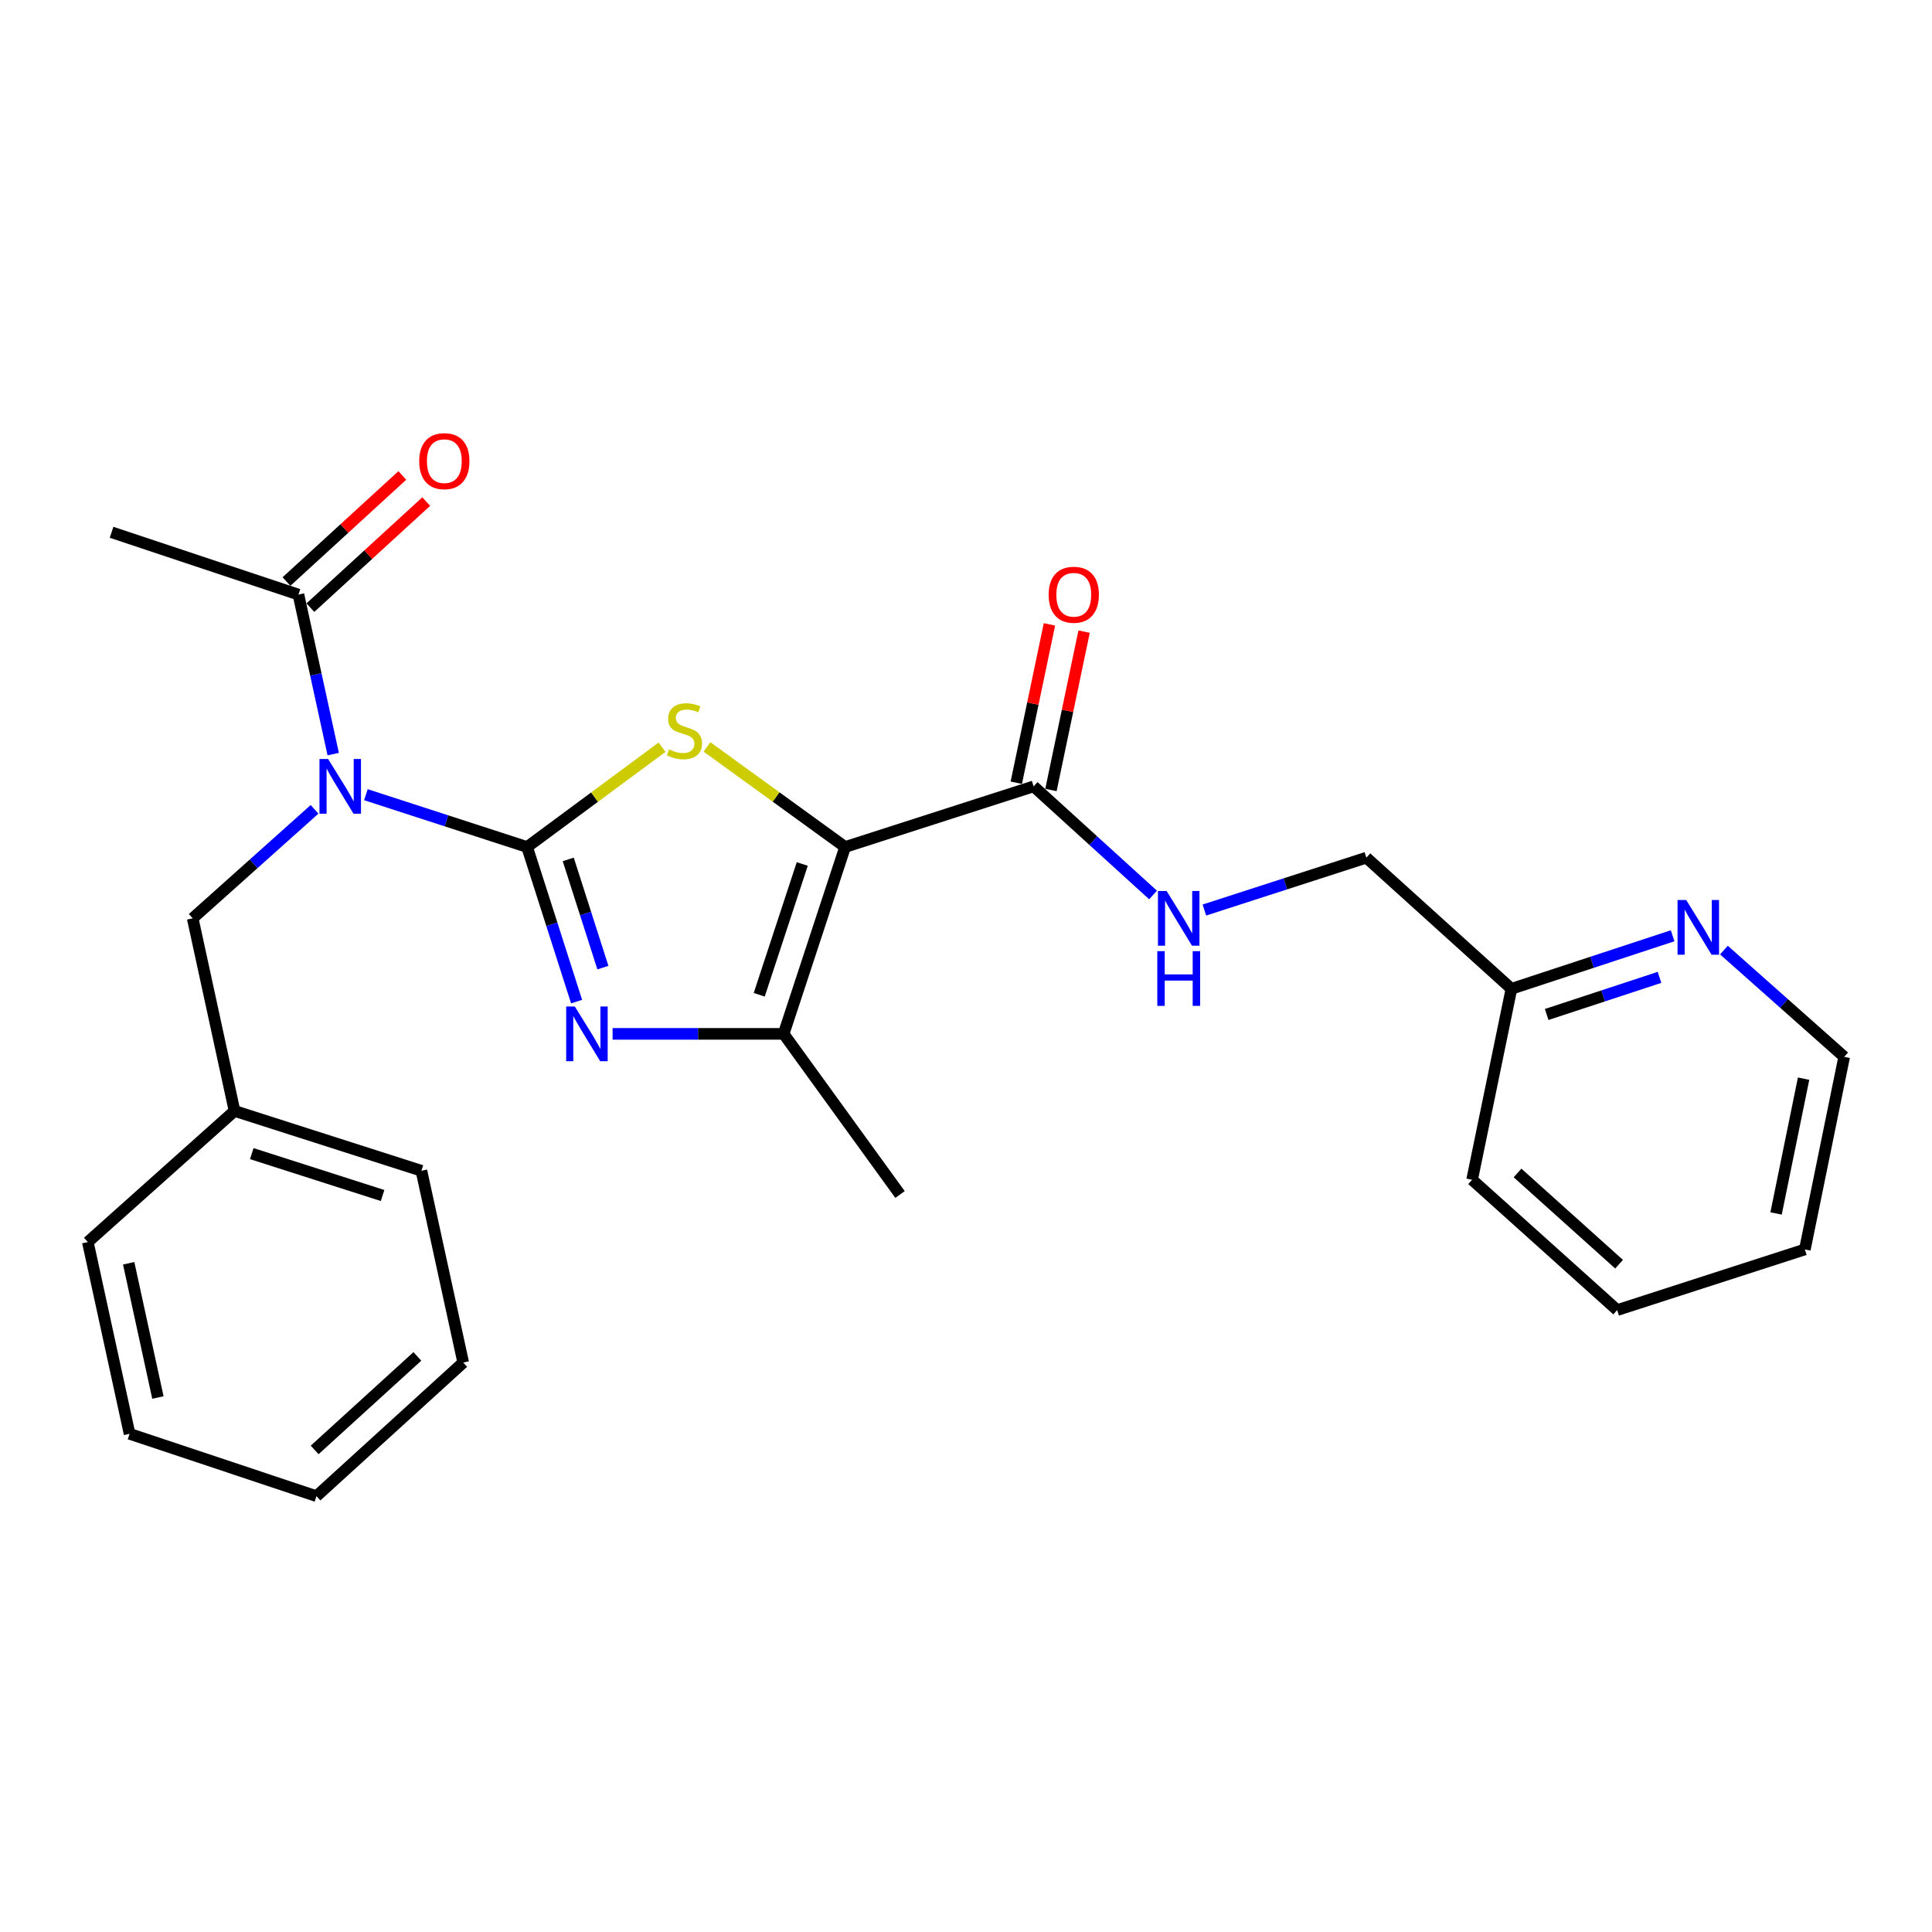<?xml version='1.0' encoding='iso-8859-1'?>
<svg version='1.1' baseProfile='full'
              xmlns='http://www.w3.org/2000/svg'
                      xmlns:rdkit='http://www.rdkit.org/xml'
                      xmlns:xlink='http://www.w3.org/1999/xlink'
                  xml:space='preserve'
width='1000px' height='1000px' viewBox='0 0 1000 1000'>
<!-- END OF HEADER -->
<rect style='opacity:1.0;fill:#FFFFFF;stroke:none' width='1000' height='1000' x='0' y='0'> </rect>
<path class='bond-1' d='M 272.824,438.409 L 307.751,412.583' style='fill:none;fill-rule:evenodd;stroke:#000000;stroke-width:6px;stroke-linecap:butt;stroke-linejoin:miter;stroke-opacity:1' />
<path class='bond-1' d='M 307.751,412.583 L 342.678,386.756' style='fill:none;fill-rule:evenodd;stroke:#CCCC00;stroke-width:6px;stroke-linecap:butt;stroke-linejoin:miter;stroke-opacity:1' />
<path class='bond-2' d='M 272.824,438.409 L 285.636,478.419' style='fill:none;fill-rule:evenodd;stroke:#000000;stroke-width:6px;stroke-linecap:butt;stroke-linejoin:miter;stroke-opacity:1' />
<path class='bond-2' d='M 285.636,478.419 L 298.447,518.429' style='fill:none;fill-rule:evenodd;stroke:#0000FF;stroke-width:6px;stroke-linecap:butt;stroke-linejoin:miter;stroke-opacity:1' />
<path class='bond-2' d='M 294.12,444.824 L 303.088,472.83' style='fill:none;fill-rule:evenodd;stroke:#000000;stroke-width:6px;stroke-linecap:butt;stroke-linejoin:miter;stroke-opacity:1' />
<path class='bond-2' d='M 303.088,472.83 L 312.056,500.837' style='fill:none;fill-rule:evenodd;stroke:#0000FF;stroke-width:6px;stroke-linecap:butt;stroke-linejoin:miter;stroke-opacity:1' />
<path class='bond-3' d='M 272.824,438.409 L 231.106,424.871' style='fill:none;fill-rule:evenodd;stroke:#000000;stroke-width:6px;stroke-linecap:butt;stroke-linejoin:miter;stroke-opacity:1' />
<path class='bond-3' d='M 231.106,424.871 L 189.388,411.332' style='fill:none;fill-rule:evenodd;stroke:#0000FF;stroke-width:6px;stroke-linecap:butt;stroke-linejoin:miter;stroke-opacity:1' />
<path class='bond-0' d='M 437.428,438.409 L 401.683,412.509' style='fill:none;fill-rule:evenodd;stroke:#000000;stroke-width:6px;stroke-linecap:butt;stroke-linejoin:miter;stroke-opacity:1' />
<path class='bond-0' d='M 401.683,412.509 L 365.938,386.608' style='fill:none;fill-rule:evenodd;stroke:#CCCC00;stroke-width:6px;stroke-linecap:butt;stroke-linejoin:miter;stroke-opacity:1' />
<path class='bond-5' d='M 437.428,438.409 L 535.002,407.022' style='fill:none;fill-rule:evenodd;stroke:#000000;stroke-width:6px;stroke-linecap:butt;stroke-linejoin:miter;stroke-opacity:1' />
<path class='bond-26' d='M 437.428,438.409 L 405.613,535.128' style='fill:none;fill-rule:evenodd;stroke:#000000;stroke-width:6px;stroke-linecap:butt;stroke-linejoin:miter;stroke-opacity:1' />
<path class='bond-26' d='M 415.248,447.191 L 392.977,514.893' style='fill:none;fill-rule:evenodd;stroke:#000000;stroke-width:6px;stroke-linecap:butt;stroke-linejoin:miter;stroke-opacity:1' />
<path class='bond-4' d='M 317.08,535.128 L 361.346,535.128' style='fill:none;fill-rule:evenodd;stroke:#0000FF;stroke-width:6px;stroke-linecap:butt;stroke-linejoin:miter;stroke-opacity:1' />
<path class='bond-4' d='M 361.346,535.128 L 405.613,535.128' style='fill:none;fill-rule:evenodd;stroke:#000000;stroke-width:6px;stroke-linecap:butt;stroke-linejoin:miter;stroke-opacity:1' />
<path class='bond-6' d='M 172.466,390.322 L 163.469,349.04' style='fill:none;fill-rule:evenodd;stroke:#0000FF;stroke-width:6px;stroke-linecap:butt;stroke-linejoin:miter;stroke-opacity:1' />
<path class='bond-6' d='M 163.469,349.04 L 154.471,307.758' style='fill:none;fill-rule:evenodd;stroke:#000000;stroke-width:6px;stroke-linecap:butt;stroke-linejoin:miter;stroke-opacity:1' />
<path class='bond-8' d='M 162.804,418.919 L 131.272,447.122' style='fill:none;fill-rule:evenodd;stroke:#0000FF;stroke-width:6px;stroke-linecap:butt;stroke-linejoin:miter;stroke-opacity:1' />
<path class='bond-8' d='M 131.272,447.122 L 99.739,475.325' style='fill:none;fill-rule:evenodd;stroke:#000000;stroke-width:6px;stroke-linecap:butt;stroke-linejoin:miter;stroke-opacity:1' />
<path class='bond-15' d='M 405.613,535.128 L 465.853,618.275' style='fill:none;fill-rule:evenodd;stroke:#000000;stroke-width:6px;stroke-linecap:butt;stroke-linejoin:miter;stroke-opacity:1' />
<path class='bond-7' d='M 535.002,407.022 L 565.91,435.135' style='fill:none;fill-rule:evenodd;stroke:#000000;stroke-width:6px;stroke-linecap:butt;stroke-linejoin:miter;stroke-opacity:1' />
<path class='bond-7' d='M 565.91,435.135 L 596.818,463.248' style='fill:none;fill-rule:evenodd;stroke:#0000FF;stroke-width:6px;stroke-linecap:butt;stroke-linejoin:miter;stroke-opacity:1' />
<path class='bond-10' d='M 543.97,408.899 L 552.55,367.915' style='fill:none;fill-rule:evenodd;stroke:#000000;stroke-width:6px;stroke-linecap:butt;stroke-linejoin:miter;stroke-opacity:1' />
<path class='bond-10' d='M 552.55,367.915 L 561.129,326.931' style='fill:none;fill-rule:evenodd;stroke:#FF0000;stroke-width:6px;stroke-linecap:butt;stroke-linejoin:miter;stroke-opacity:1' />
<path class='bond-10' d='M 526.033,405.144 L 534.613,364.16' style='fill:none;fill-rule:evenodd;stroke:#000000;stroke-width:6px;stroke-linecap:butt;stroke-linejoin:miter;stroke-opacity:1' />
<path class='bond-10' d='M 534.613,364.16 L 543.192,323.176' style='fill:none;fill-rule:evenodd;stroke:#FF0000;stroke-width:6px;stroke-linecap:butt;stroke-linejoin:miter;stroke-opacity:1' />
<path class='bond-11' d='M 160.659,314.516 L 190.635,287.066' style='fill:none;fill-rule:evenodd;stroke:#000000;stroke-width:6px;stroke-linecap:butt;stroke-linejoin:miter;stroke-opacity:1' />
<path class='bond-11' d='M 190.635,287.066 L 220.611,259.616' style='fill:none;fill-rule:evenodd;stroke:#FF0000;stroke-width:6px;stroke-linecap:butt;stroke-linejoin:miter;stroke-opacity:1' />
<path class='bond-11' d='M 148.283,301.001 L 178.259,273.551' style='fill:none;fill-rule:evenodd;stroke:#000000;stroke-width:6px;stroke-linecap:butt;stroke-linejoin:miter;stroke-opacity:1' />
<path class='bond-11' d='M 178.259,273.551 L 208.235,246.101' style='fill:none;fill-rule:evenodd;stroke:#FF0000;stroke-width:6px;stroke-linecap:butt;stroke-linejoin:miter;stroke-opacity:1' />
<path class='bond-16' d='M 154.471,307.758 L 57.753,275.515' style='fill:none;fill-rule:evenodd;stroke:#000000;stroke-width:6px;stroke-linecap:butt;stroke-linejoin:miter;stroke-opacity:1' />
<path class='bond-12' d='M 623.388,471.029 L 665.31,457.478' style='fill:none;fill-rule:evenodd;stroke:#0000FF;stroke-width:6px;stroke-linecap:butt;stroke-linejoin:miter;stroke-opacity:1' />
<path class='bond-12' d='M 665.31,457.478 L 707.232,443.927' style='fill:none;fill-rule:evenodd;stroke:#000000;stroke-width:6px;stroke-linecap:butt;stroke-linejoin:miter;stroke-opacity:1' />
<path class='bond-14' d='M 99.739,475.325 L 121.394,575.016' style='fill:none;fill-rule:evenodd;stroke:#000000;stroke-width:6px;stroke-linecap:butt;stroke-linejoin:miter;stroke-opacity:1' />
<path class='bond-9' d='M 865.748,484.358 L 824.032,498.081' style='fill:none;fill-rule:evenodd;stroke:#0000FF;stroke-width:6px;stroke-linecap:butt;stroke-linejoin:miter;stroke-opacity:1' />
<path class='bond-9' d='M 824.032,498.081 L 782.316,511.803' style='fill:none;fill-rule:evenodd;stroke:#000000;stroke-width:6px;stroke-linecap:butt;stroke-linejoin:miter;stroke-opacity:1' />
<path class='bond-9' d='M 858.96,505.883 L 829.758,515.489' style='fill:none;fill-rule:evenodd;stroke:#0000FF;stroke-width:6px;stroke-linecap:butt;stroke-linejoin:miter;stroke-opacity:1' />
<path class='bond-9' d='M 829.758,515.489 L 800.557,525.094' style='fill:none;fill-rule:evenodd;stroke:#000000;stroke-width:6px;stroke-linecap:butt;stroke-linejoin:miter;stroke-opacity:1' />
<path class='bond-17' d='M 892.298,491.762 L 923.422,519.391' style='fill:none;fill-rule:evenodd;stroke:#0000FF;stroke-width:6px;stroke-linecap:butt;stroke-linejoin:miter;stroke-opacity:1' />
<path class='bond-17' d='M 923.422,519.391 L 954.545,547.019' style='fill:none;fill-rule:evenodd;stroke:#000000;stroke-width:6px;stroke-linecap:butt;stroke-linejoin:miter;stroke-opacity:1' />
<path class='bond-13' d='M 707.232,443.927 L 782.316,511.803' style='fill:none;fill-rule:evenodd;stroke:#000000;stroke-width:6px;stroke-linecap:butt;stroke-linejoin:miter;stroke-opacity:1' />
<path class='bond-18' d='M 782.316,511.803 L 761.964,610.639' style='fill:none;fill-rule:evenodd;stroke:#000000;stroke-width:6px;stroke-linecap:butt;stroke-linejoin:miter;stroke-opacity:1' />
<path class='bond-19' d='M 121.394,575.016 L 218.122,605.986' style='fill:none;fill-rule:evenodd;stroke:#000000;stroke-width:6px;stroke-linecap:butt;stroke-linejoin:miter;stroke-opacity:1' />
<path class='bond-19' d='M 130.315,597.115 L 198.025,618.794' style='fill:none;fill-rule:evenodd;stroke:#000000;stroke-width:6px;stroke-linecap:butt;stroke-linejoin:miter;stroke-opacity:1' />
<path class='bond-20' d='M 121.394,575.016 L 45.455,642.892' style='fill:none;fill-rule:evenodd;stroke:#000000;stroke-width:6px;stroke-linecap:butt;stroke-linejoin:miter;stroke-opacity:1' />
<path class='bond-28' d='M 954.545,547.019 L 934.194,646.71' style='fill:none;fill-rule:evenodd;stroke:#000000;stroke-width:6px;stroke-linecap:butt;stroke-linejoin:miter;stroke-opacity:1' />
<path class='bond-28' d='M 933.537,558.307 L 919.291,628.091' style='fill:none;fill-rule:evenodd;stroke:#000000;stroke-width:6px;stroke-linecap:butt;stroke-linejoin:miter;stroke-opacity:1' />
<path class='bond-24' d='M 761.964,610.639 L 837.048,678.098' style='fill:none;fill-rule:evenodd;stroke:#000000;stroke-width:6px;stroke-linecap:butt;stroke-linejoin:miter;stroke-opacity:1' />
<path class='bond-24' d='M 785.474,607.126 L 838.033,654.347' style='fill:none;fill-rule:evenodd;stroke:#000000;stroke-width:6px;stroke-linecap:butt;stroke-linejoin:miter;stroke-opacity:1' />
<path class='bond-23' d='M 218.122,605.986 L 239.757,705.25' style='fill:none;fill-rule:evenodd;stroke:#000000;stroke-width:6px;stroke-linecap:butt;stroke-linejoin:miter;stroke-opacity:1' />
<path class='bond-22' d='M 45.455,642.892 L 67.069,742.145' style='fill:none;fill-rule:evenodd;stroke:#000000;stroke-width:6px;stroke-linecap:butt;stroke-linejoin:miter;stroke-opacity:1' />
<path class='bond-22' d='M 66.603,653.881 L 81.732,723.358' style='fill:none;fill-rule:evenodd;stroke:#000000;stroke-width:6px;stroke-linecap:butt;stroke-linejoin:miter;stroke-opacity:1' />
<path class='bond-21' d='M 934.194,646.71 L 837.048,678.098' style='fill:none;fill-rule:evenodd;stroke:#000000;stroke-width:6px;stroke-linecap:butt;stroke-linejoin:miter;stroke-opacity:1' />
<path class='bond-25' d='M 67.069,742.145 L 163.807,774.409' style='fill:none;fill-rule:evenodd;stroke:#000000;stroke-width:6px;stroke-linecap:butt;stroke-linejoin:miter;stroke-opacity:1' />
<path class='bond-27' d='M 239.757,705.25 L 163.807,774.409' style='fill:none;fill-rule:evenodd;stroke:#000000;stroke-width:6px;stroke-linecap:butt;stroke-linejoin:miter;stroke-opacity:1' />
<path class='bond-27' d='M 216.026,702.074 L 162.861,750.485' style='fill:none;fill-rule:evenodd;stroke:#000000;stroke-width:6px;stroke-linecap:butt;stroke-linejoin:miter;stroke-opacity:1' />
<path  class='atom-2' d='M 346.291 387.889
Q 346.611 388.009, 347.931 388.569
Q 349.251 389.129, 350.691 389.489
Q 352.171 389.809, 353.611 389.809
Q 356.291 389.809, 357.851 388.529
Q 359.411 387.209, 359.411 384.929
Q 359.411 383.369, 358.611 382.409
Q 357.851 381.449, 356.651 380.929
Q 355.451 380.409, 353.451 379.809
Q 350.931 379.049, 349.411 378.329
Q 347.931 377.609, 346.851 376.089
Q 345.811 374.569, 345.811 372.009
Q 345.811 368.449, 348.211 366.249
Q 350.651 364.049, 355.451 364.049
Q 358.731 364.049, 362.451 365.609
L 361.531 368.689
Q 358.131 367.289, 355.571 367.289
Q 352.811 367.289, 351.291 368.449
Q 349.771 369.569, 349.811 371.529
Q 349.811 373.049, 350.571 373.969
Q 351.371 374.889, 352.491 375.409
Q 353.651 375.929, 355.571 376.529
Q 358.131 377.329, 359.651 378.129
Q 361.171 378.929, 362.251 380.569
Q 363.371 382.169, 363.371 384.929
Q 363.371 388.849, 360.731 390.969
Q 358.131 393.049, 353.771 393.049
Q 351.251 393.049, 349.331 392.489
Q 347.451 391.969, 345.211 391.049
L 346.291 387.889
' fill='#CCCC00'/>
<path  class='atom-3' d='M 297.534 520.968
L 306.814 535.968
Q 307.734 537.448, 309.214 540.128
Q 310.694 542.808, 310.774 542.968
L 310.774 520.968
L 314.534 520.968
L 314.534 549.288
L 310.654 549.288
L 300.694 532.888
Q 299.534 530.968, 298.294 528.768
Q 297.094 526.568, 296.734 525.888
L 296.734 549.288
L 293.054 549.288
L 293.054 520.968
L 297.534 520.968
' fill='#0000FF'/>
<path  class='atom-4' d='M 169.846 392.862
L 179.126 407.862
Q 180.046 409.342, 181.526 412.022
Q 183.006 414.702, 183.086 414.862
L 183.086 392.862
L 186.846 392.862
L 186.846 421.182
L 182.966 421.182
L 173.006 404.782
Q 171.846 402.862, 170.606 400.662
Q 169.406 398.462, 169.046 397.782
L 169.046 421.182
L 165.366 421.182
L 165.366 392.862
L 169.846 392.862
' fill='#0000FF'/>
<path  class='atom-8' d='M 603.836 461.165
L 613.116 476.165
Q 614.036 477.645, 615.516 480.325
Q 616.996 483.005, 617.076 483.165
L 617.076 461.165
L 620.836 461.165
L 620.836 489.485
L 616.956 489.485
L 606.996 473.085
Q 605.836 471.165, 604.596 468.965
Q 603.396 466.765, 603.036 466.085
L 603.036 489.485
L 599.356 489.485
L 599.356 461.165
L 603.836 461.165
' fill='#0000FF'/>
<path  class='atom-8' d='M 599.016 492.317
L 602.856 492.317
L 602.856 504.357
L 617.336 504.357
L 617.336 492.317
L 621.176 492.317
L 621.176 520.637
L 617.336 520.637
L 617.336 507.557
L 602.856 507.557
L 602.856 520.637
L 599.016 520.637
L 599.016 492.317
' fill='#0000FF'/>
<path  class='atom-10' d='M 872.774 465.828
L 882.054 480.828
Q 882.974 482.308, 884.454 484.988
Q 885.934 487.668, 886.014 487.828
L 886.014 465.828
L 889.774 465.828
L 889.774 494.148
L 885.894 494.148
L 875.934 477.748
Q 874.774 475.828, 873.534 473.628
Q 872.334 471.428, 871.974 470.748
L 871.974 494.148
L 868.294 494.148
L 868.294 465.828
L 872.774 465.828
' fill='#0000FF'/>
<path  class='atom-11' d='M 542.781 307.838
Q 542.781 301.038, 546.141 297.238
Q 549.501 293.438, 555.781 293.438
Q 562.061 293.438, 565.421 297.238
Q 568.781 301.038, 568.781 307.838
Q 568.781 314.718, 565.381 318.638
Q 561.981 322.518, 555.781 322.518
Q 549.541 322.518, 546.141 318.638
Q 542.781 314.758, 542.781 307.838
M 555.781 319.318
Q 560.101 319.318, 562.421 316.438
Q 564.781 313.518, 564.781 307.838
Q 564.781 302.278, 562.421 299.478
Q 560.101 296.638, 555.781 296.638
Q 551.461 296.638, 549.101 299.438
Q 546.781 302.238, 546.781 307.838
Q 546.781 313.558, 549.101 316.438
Q 551.461 319.318, 555.781 319.318
' fill='#FF0000'/>
<path  class='atom-12' d='M 216.983 238.69
Q 216.983 231.89, 220.343 228.09
Q 223.703 224.29, 229.983 224.29
Q 236.263 224.29, 239.623 228.09
Q 242.983 231.89, 242.983 238.69
Q 242.983 245.57, 239.583 249.49
Q 236.183 253.37, 229.983 253.37
Q 223.743 253.37, 220.343 249.49
Q 216.983 245.61, 216.983 238.69
M 229.983 250.17
Q 234.303 250.17, 236.623 247.29
Q 238.983 244.37, 238.983 238.69
Q 238.983 233.13, 236.623 230.33
Q 234.303 227.49, 229.983 227.49
Q 225.663 227.49, 223.303 230.29
Q 220.983 233.09, 220.983 238.69
Q 220.983 244.41, 223.303 247.29
Q 225.663 250.17, 229.983 250.17
' fill='#FF0000'/>
</svg>
